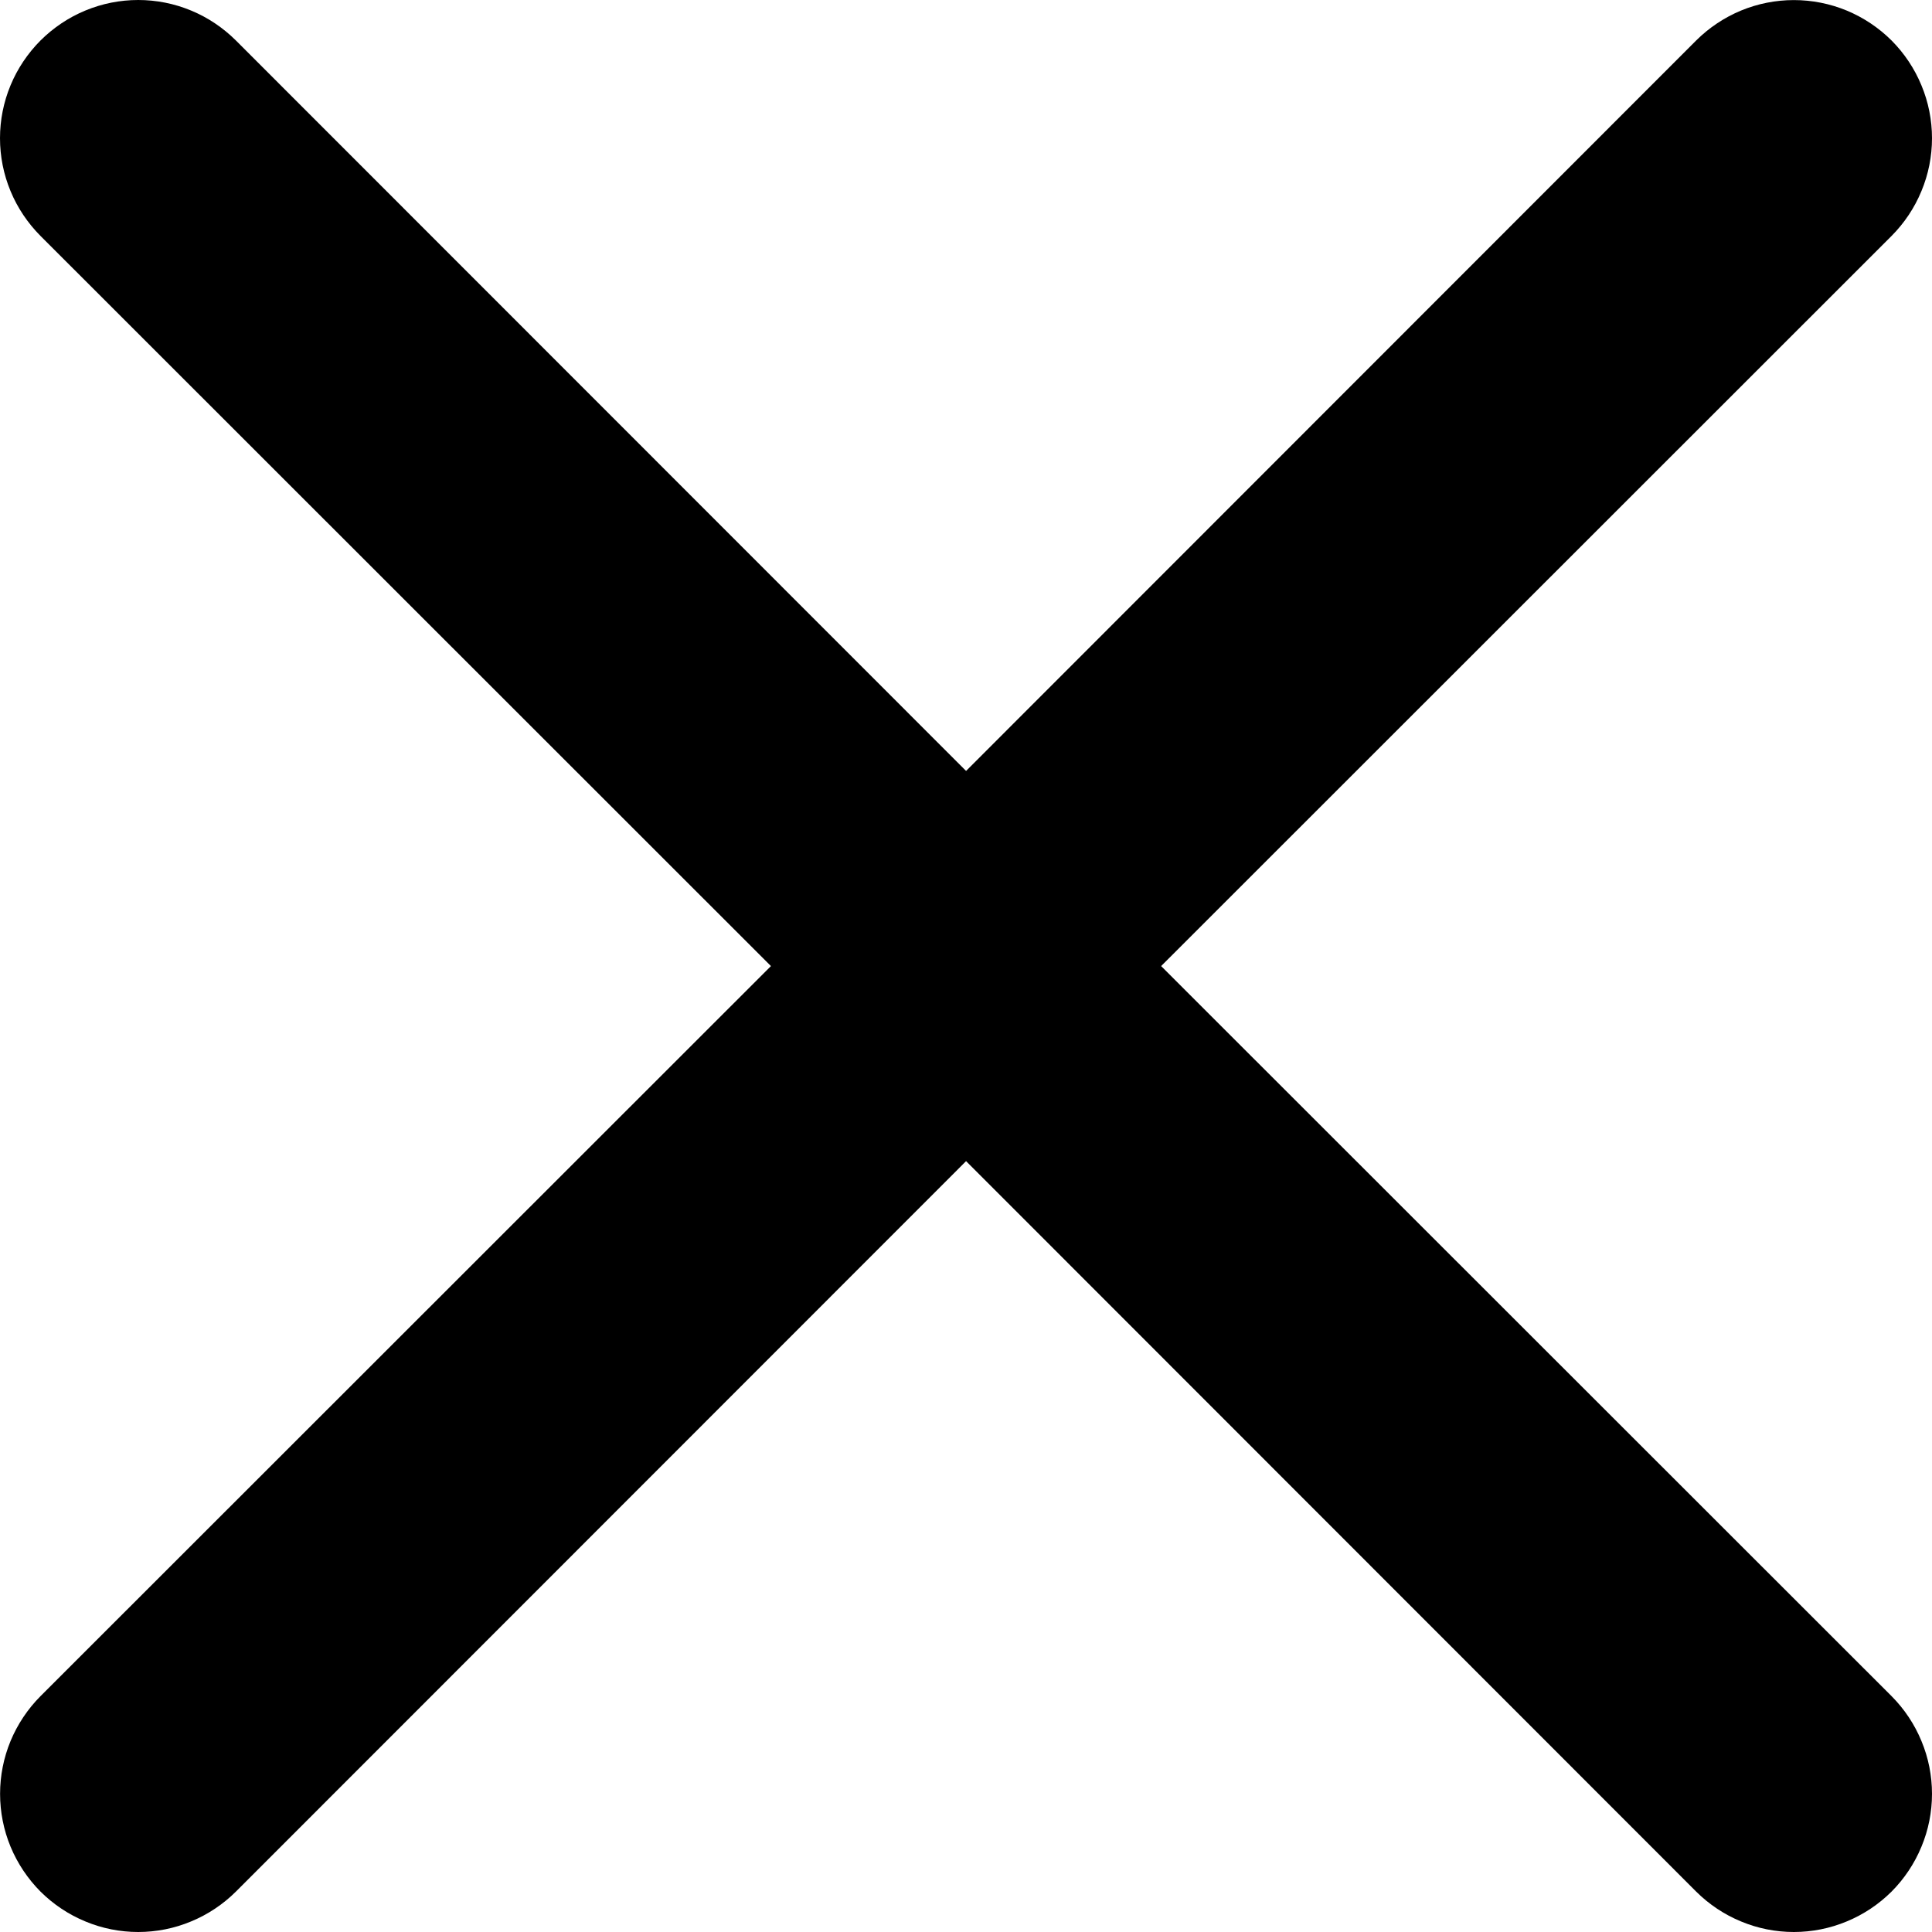 <svg width="26" height="26" viewBox="0 0 26 26" fill="none" xmlns="http://www.w3.org/2000/svg">
<path d="M0.545 0.545C0.718 0.373 0.923 0.235 1.148 0.142C1.374 0.048 1.616 0 1.86 0C2.104 0 2.346 0.048 2.572 0.142C2.797 0.235 3.002 0.373 3.175 0.545L13.001 10.375L22.826 0.545C22.999 0.373 23.204 0.236 23.43 0.142C23.655 0.049 23.897 0.001 24.141 0.001C24.385 0.001 24.627 0.049 24.852 0.142C25.078 0.236 25.283 0.373 25.456 0.545C25.628 0.718 25.765 0.923 25.858 1.149C25.952 1.374 26 1.616 26 1.86C26 2.104 25.952 2.346 25.858 2.571C25.765 2.797 25.628 3.002 25.456 3.175L15.626 13.001L25.456 22.826C25.628 22.999 25.765 23.204 25.858 23.43C25.952 23.655 26 23.897 26 24.141C26 24.385 25.952 24.627 25.858 24.852C25.765 25.078 25.628 25.283 25.456 25.456C25.283 25.628 25.078 25.765 24.852 25.858C24.627 25.952 24.385 26 24.141 26C23.897 26 23.655 25.952 23.43 25.858C23.204 25.765 22.999 25.628 22.826 25.456L13.001 15.626L3.175 25.456C3.002 25.628 2.797 25.765 2.571 25.858C2.346 25.952 2.104 26 1.86 26C1.616 26 1.374 25.952 1.149 25.858C0.923 25.765 0.718 25.628 0.545 25.456C0.373 25.283 0.236 25.078 0.142 24.852C0.049 24.627 0.001 24.385 0.001 24.141C0.001 23.897 0.049 23.655 0.142 23.43C0.236 23.204 0.373 22.999 0.545 22.826L10.375 13.001L0.545 3.175C0.373 3.002 0.235 2.797 0.142 2.572C0.048 2.346 0 2.104 0 1.86C0 1.616 0.048 1.374 0.142 1.148C0.235 0.923 0.373 0.718 0.545 0.545Z" fill="black"/>
</svg>
